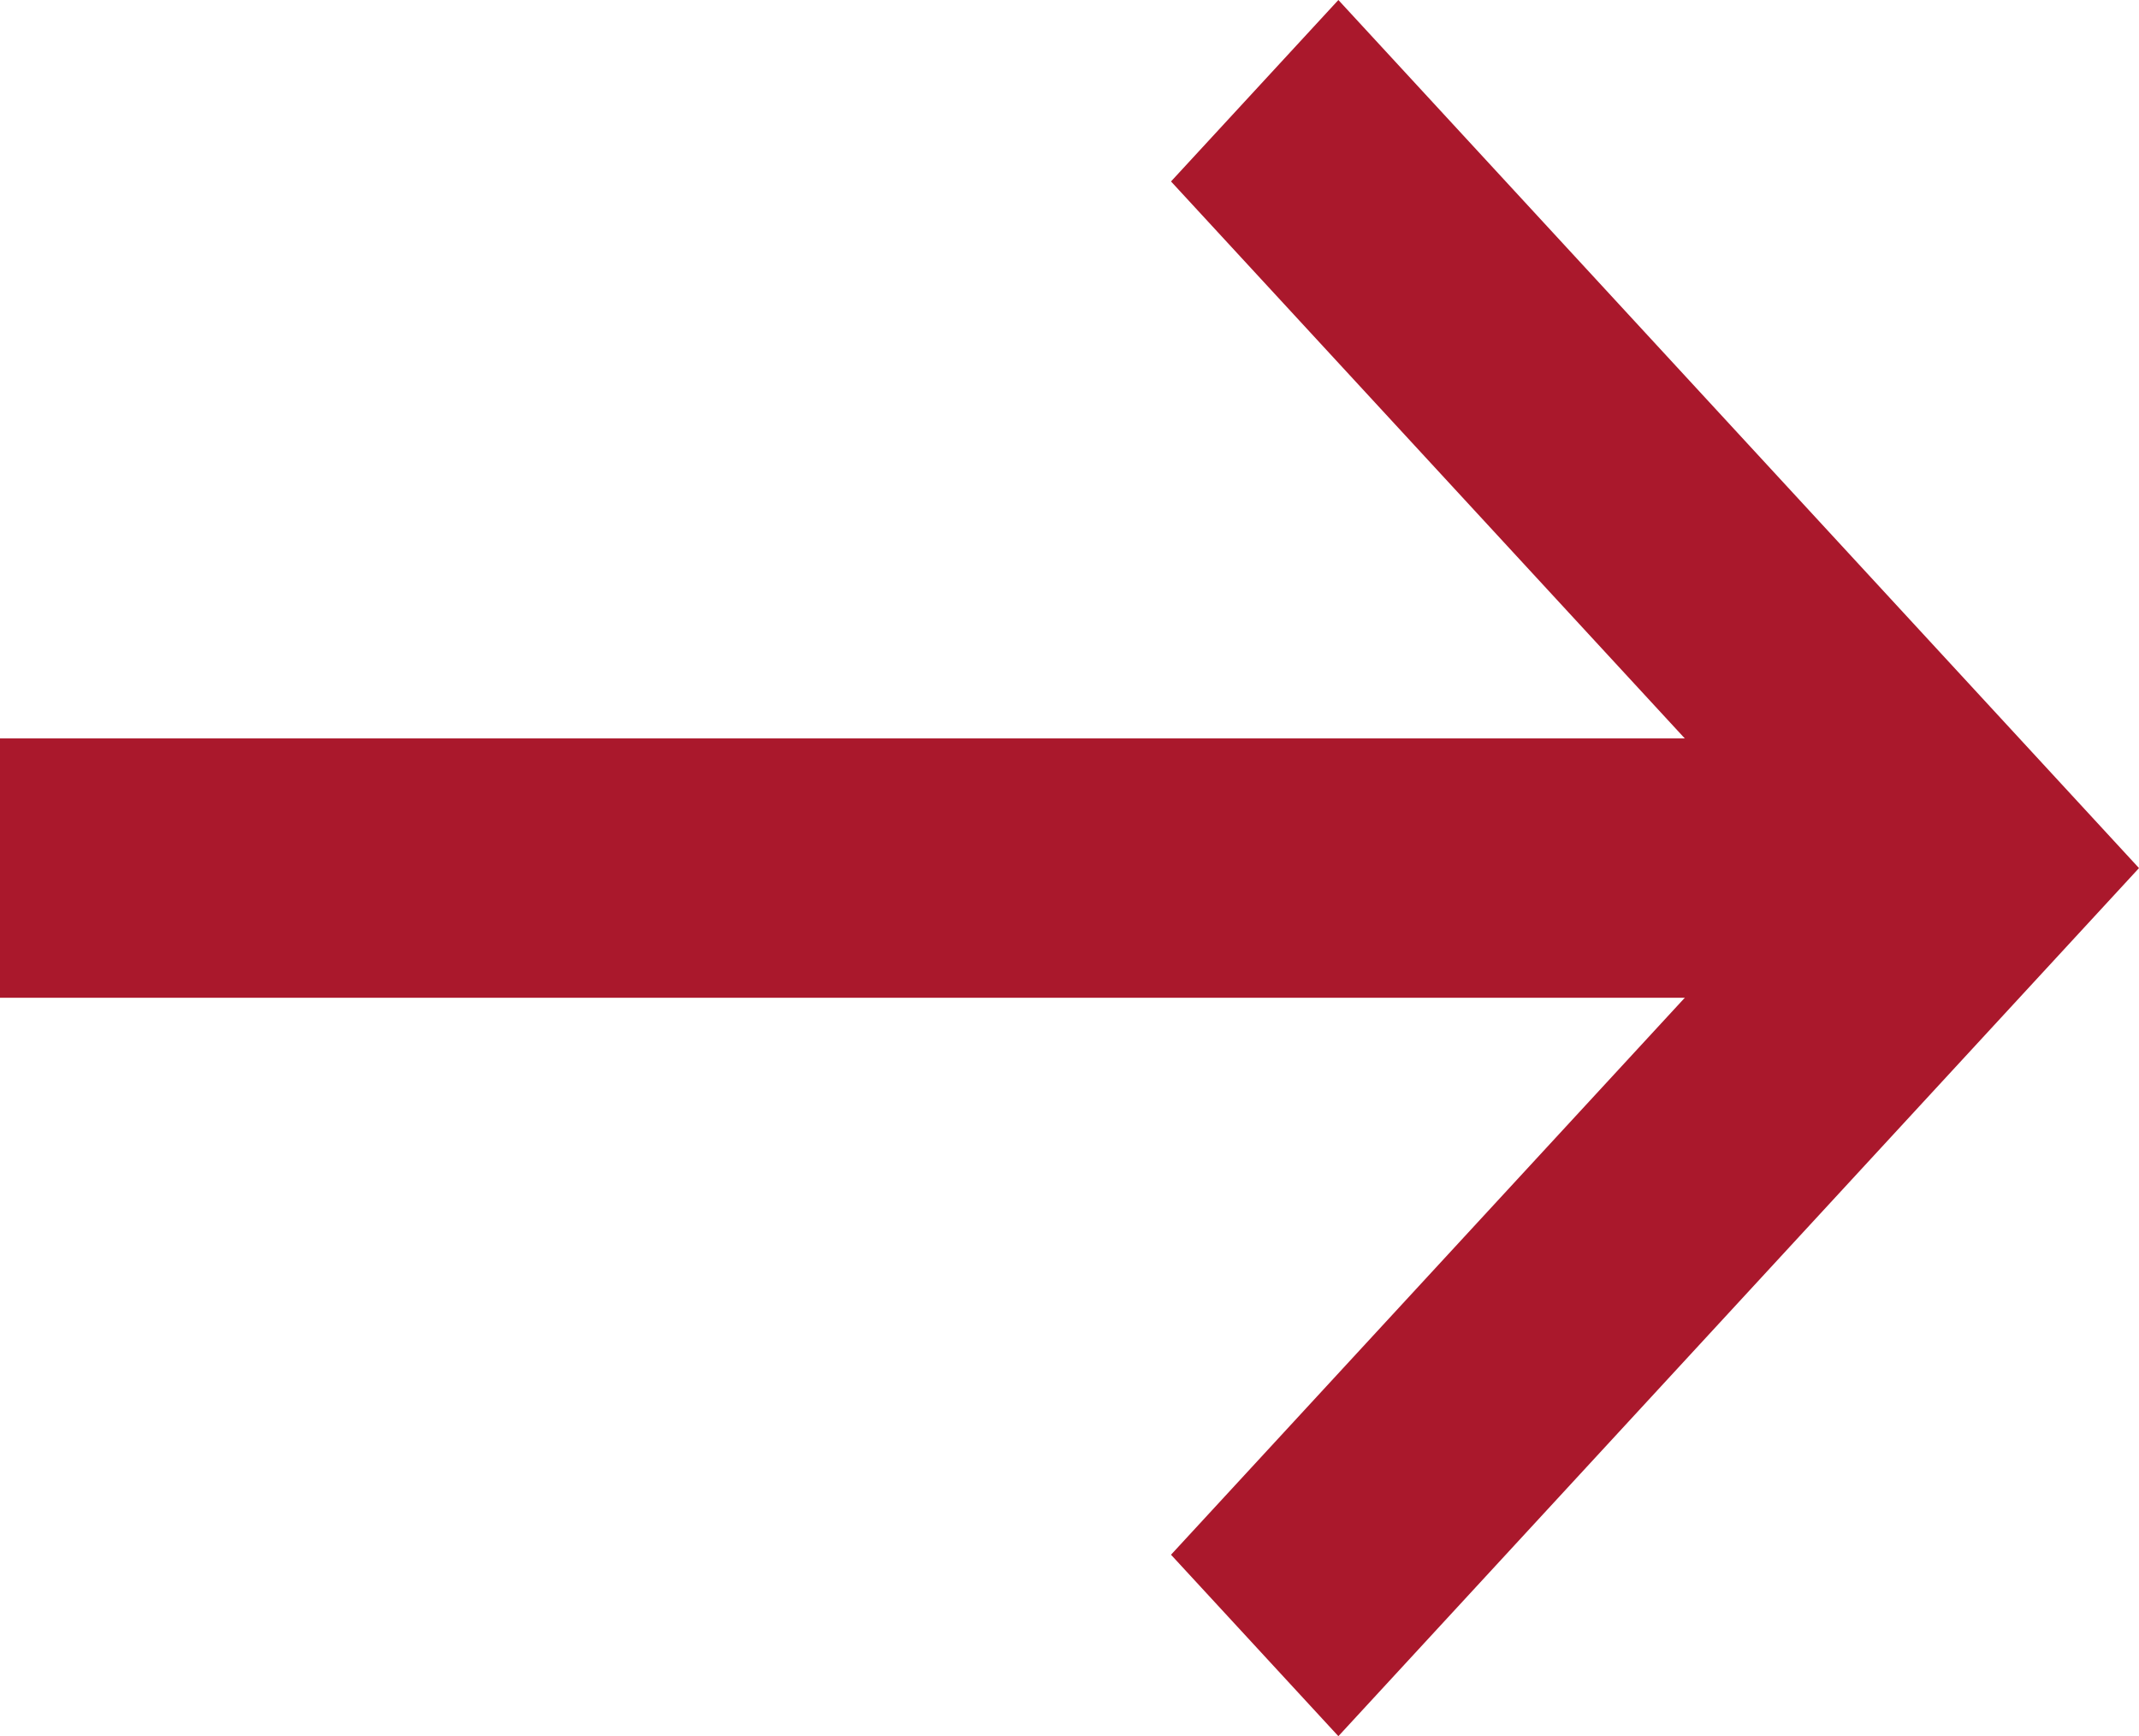 <svg id="icon-arrow" xmlns="http://www.w3.org/2000/svg" width="14.582" height="11.836" viewBox="0 0 14.582 11.836">
  <path id="Path_1550" data-name="Path 1550" d="M12.5,45.832H25.127V47.6H12.5Z" transform="translate(-12.5 -40.798)" fill="#aa182c"/>
  <path id="Path_1551" data-name="Path 1551" d="M54.473,33.918l-1.141-1.237L57.65,28l-4.318-4.681,1.141-1.237L59.931,28Z" transform="translate(-45.349 -22.082)" fill="#aa182c"/>
</svg>
